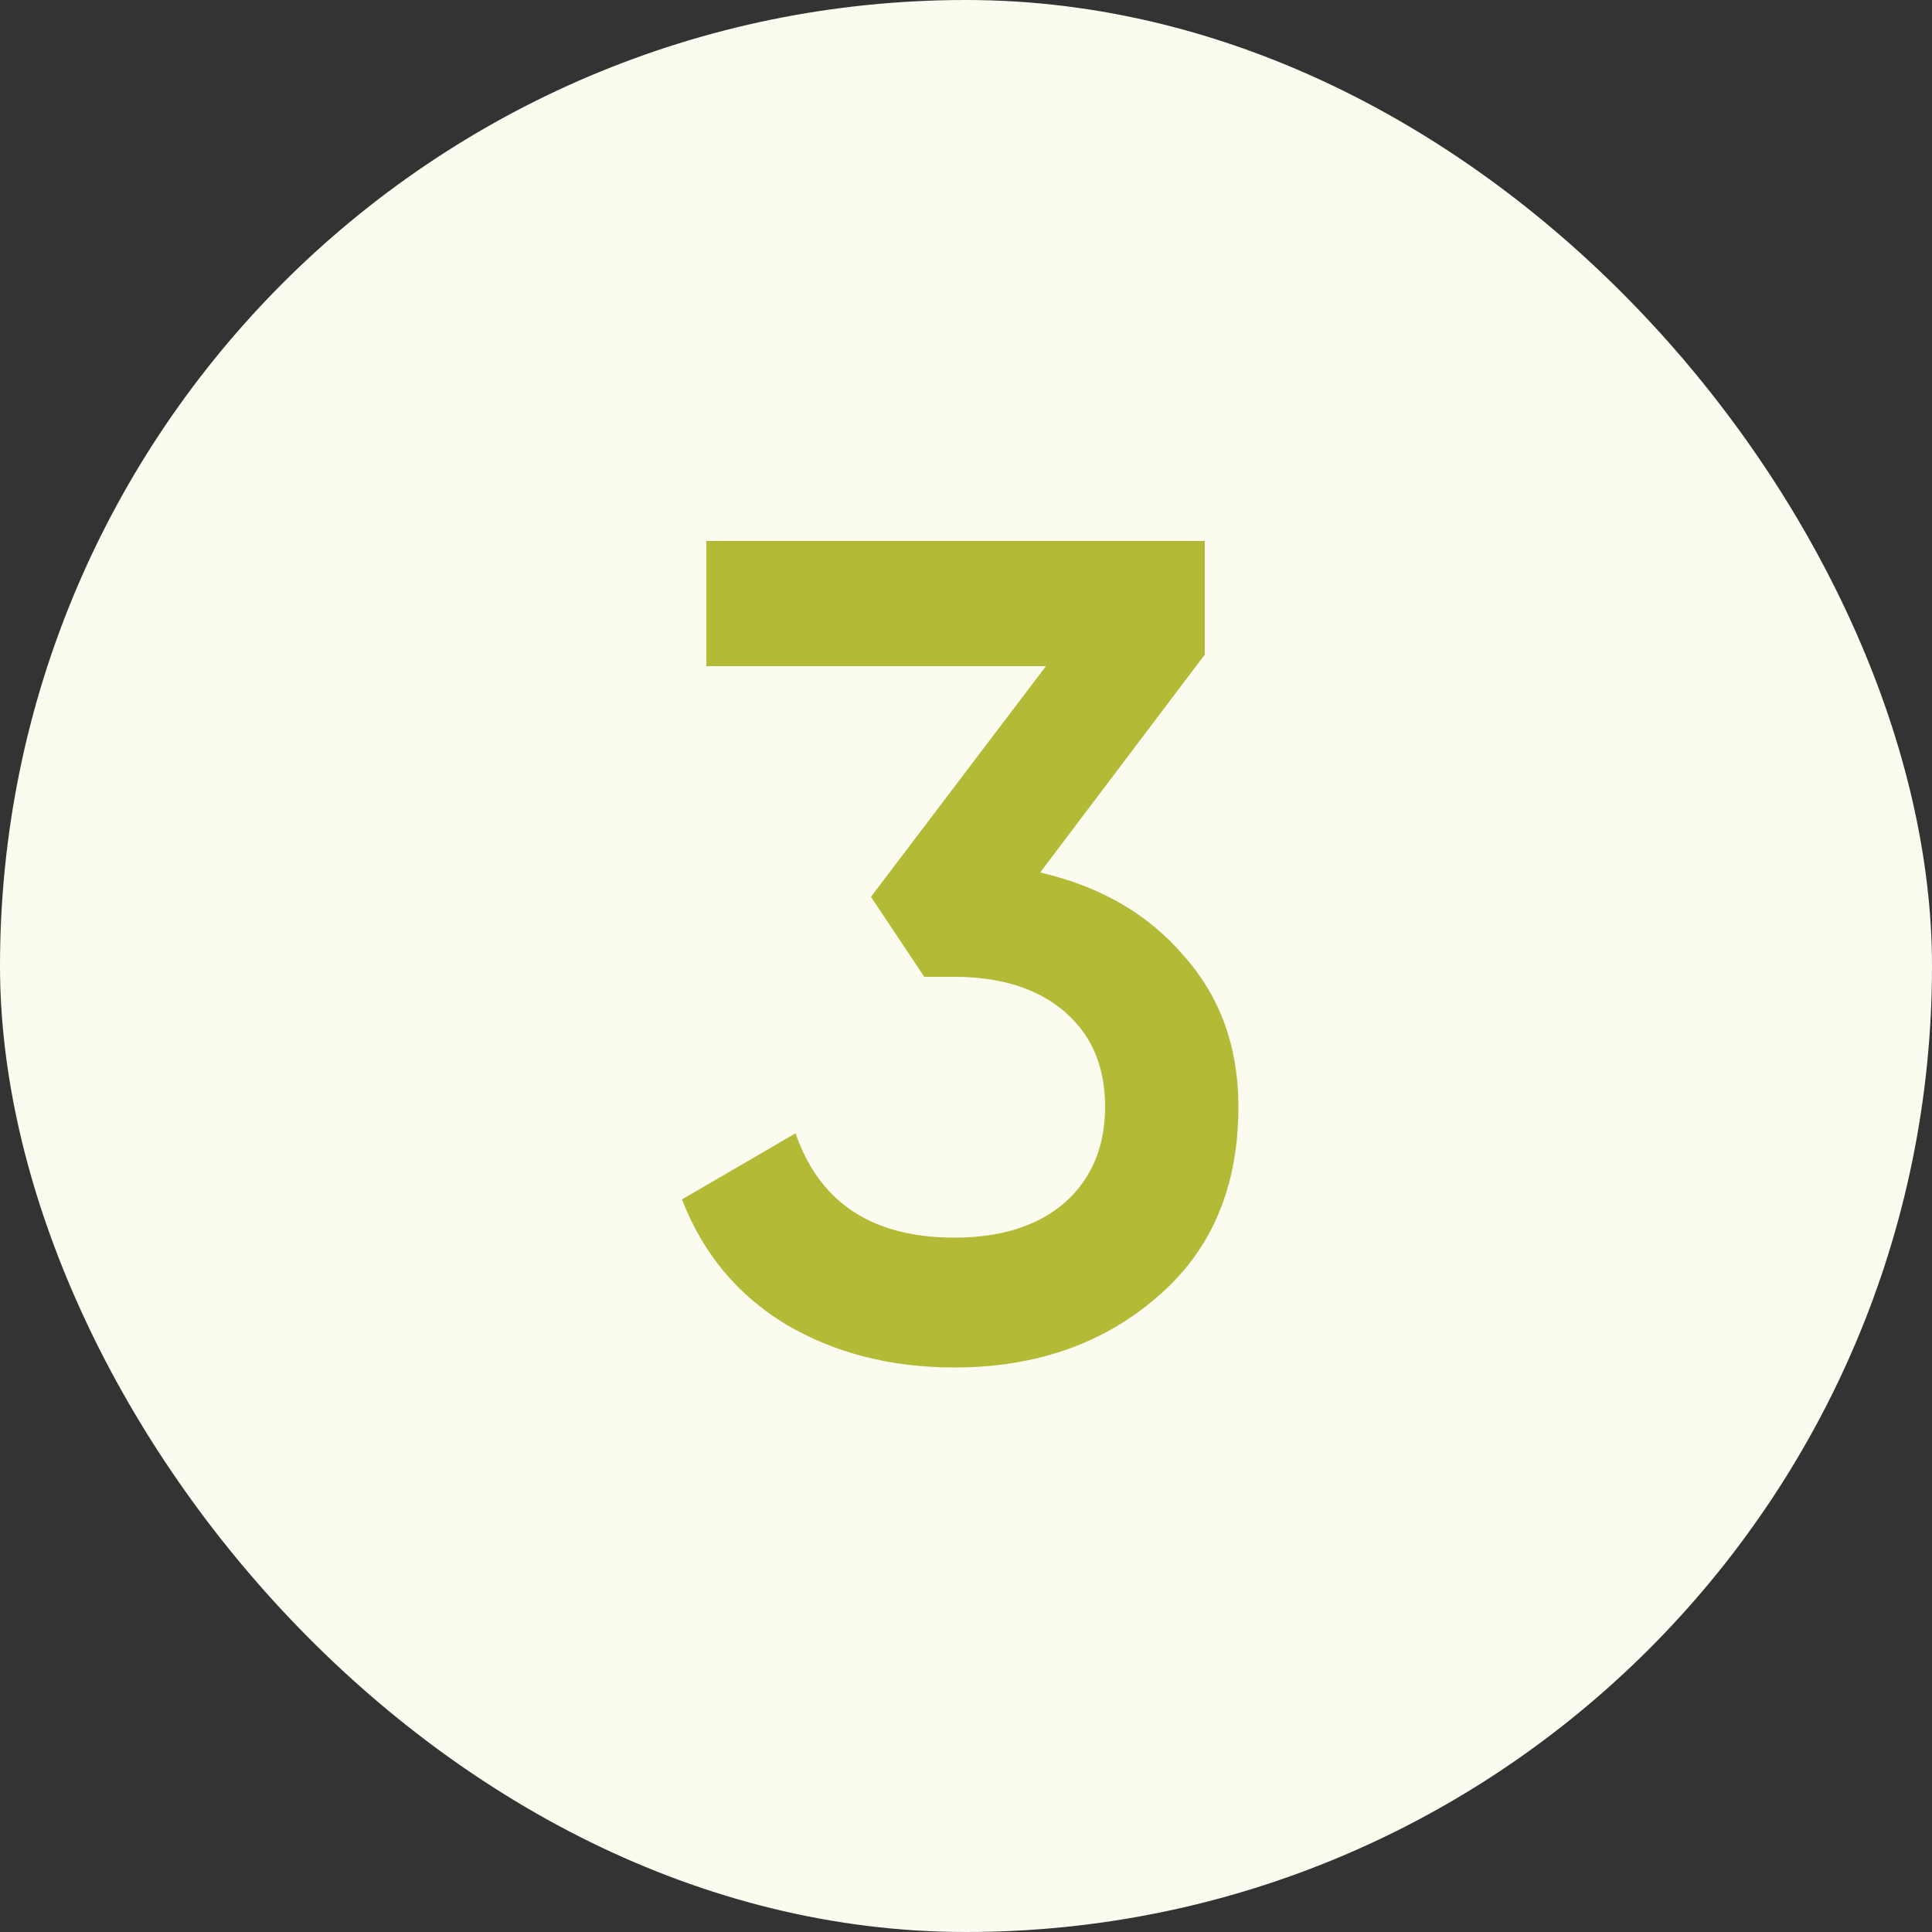 <svg xmlns="http://www.w3.org/2000/svg" width="40" height="40" viewBox="0 0 40 40" fill="none"><rect x="0" y="0" width="40" height="40" fill="#333333" stroke="none"/><rect width="40" height="40" rx="20" fill="#FBFBF0"></rect><path d="M24.944 13.552L21.535 18.064C22.784 18.352 23.776 18.928 24.512 19.792C25.264 20.64 25.64 21.68 25.64 22.912C25.64 24.592 25.072 25.912 23.936 26.872C22.816 27.832 21.424 28.312 19.759 28.312C18.448 28.312 17.288 28.016 16.279 27.424C15.271 26.816 14.552 25.952 14.12 24.832L16.471 23.464C16.968 24.904 18.064 25.624 19.759 25.624C20.72 25.624 21.48 25.384 22.04 24.904C22.599 24.408 22.88 23.744 22.88 22.912C22.88 22.08 22.599 21.424 22.04 20.944C21.48 20.464 20.72 20.224 19.759 20.224H19.136L18.032 18.568L21.655 13.792H14.623V11.2H24.944V13.552Z" fill="#B3BA36"></path></svg>